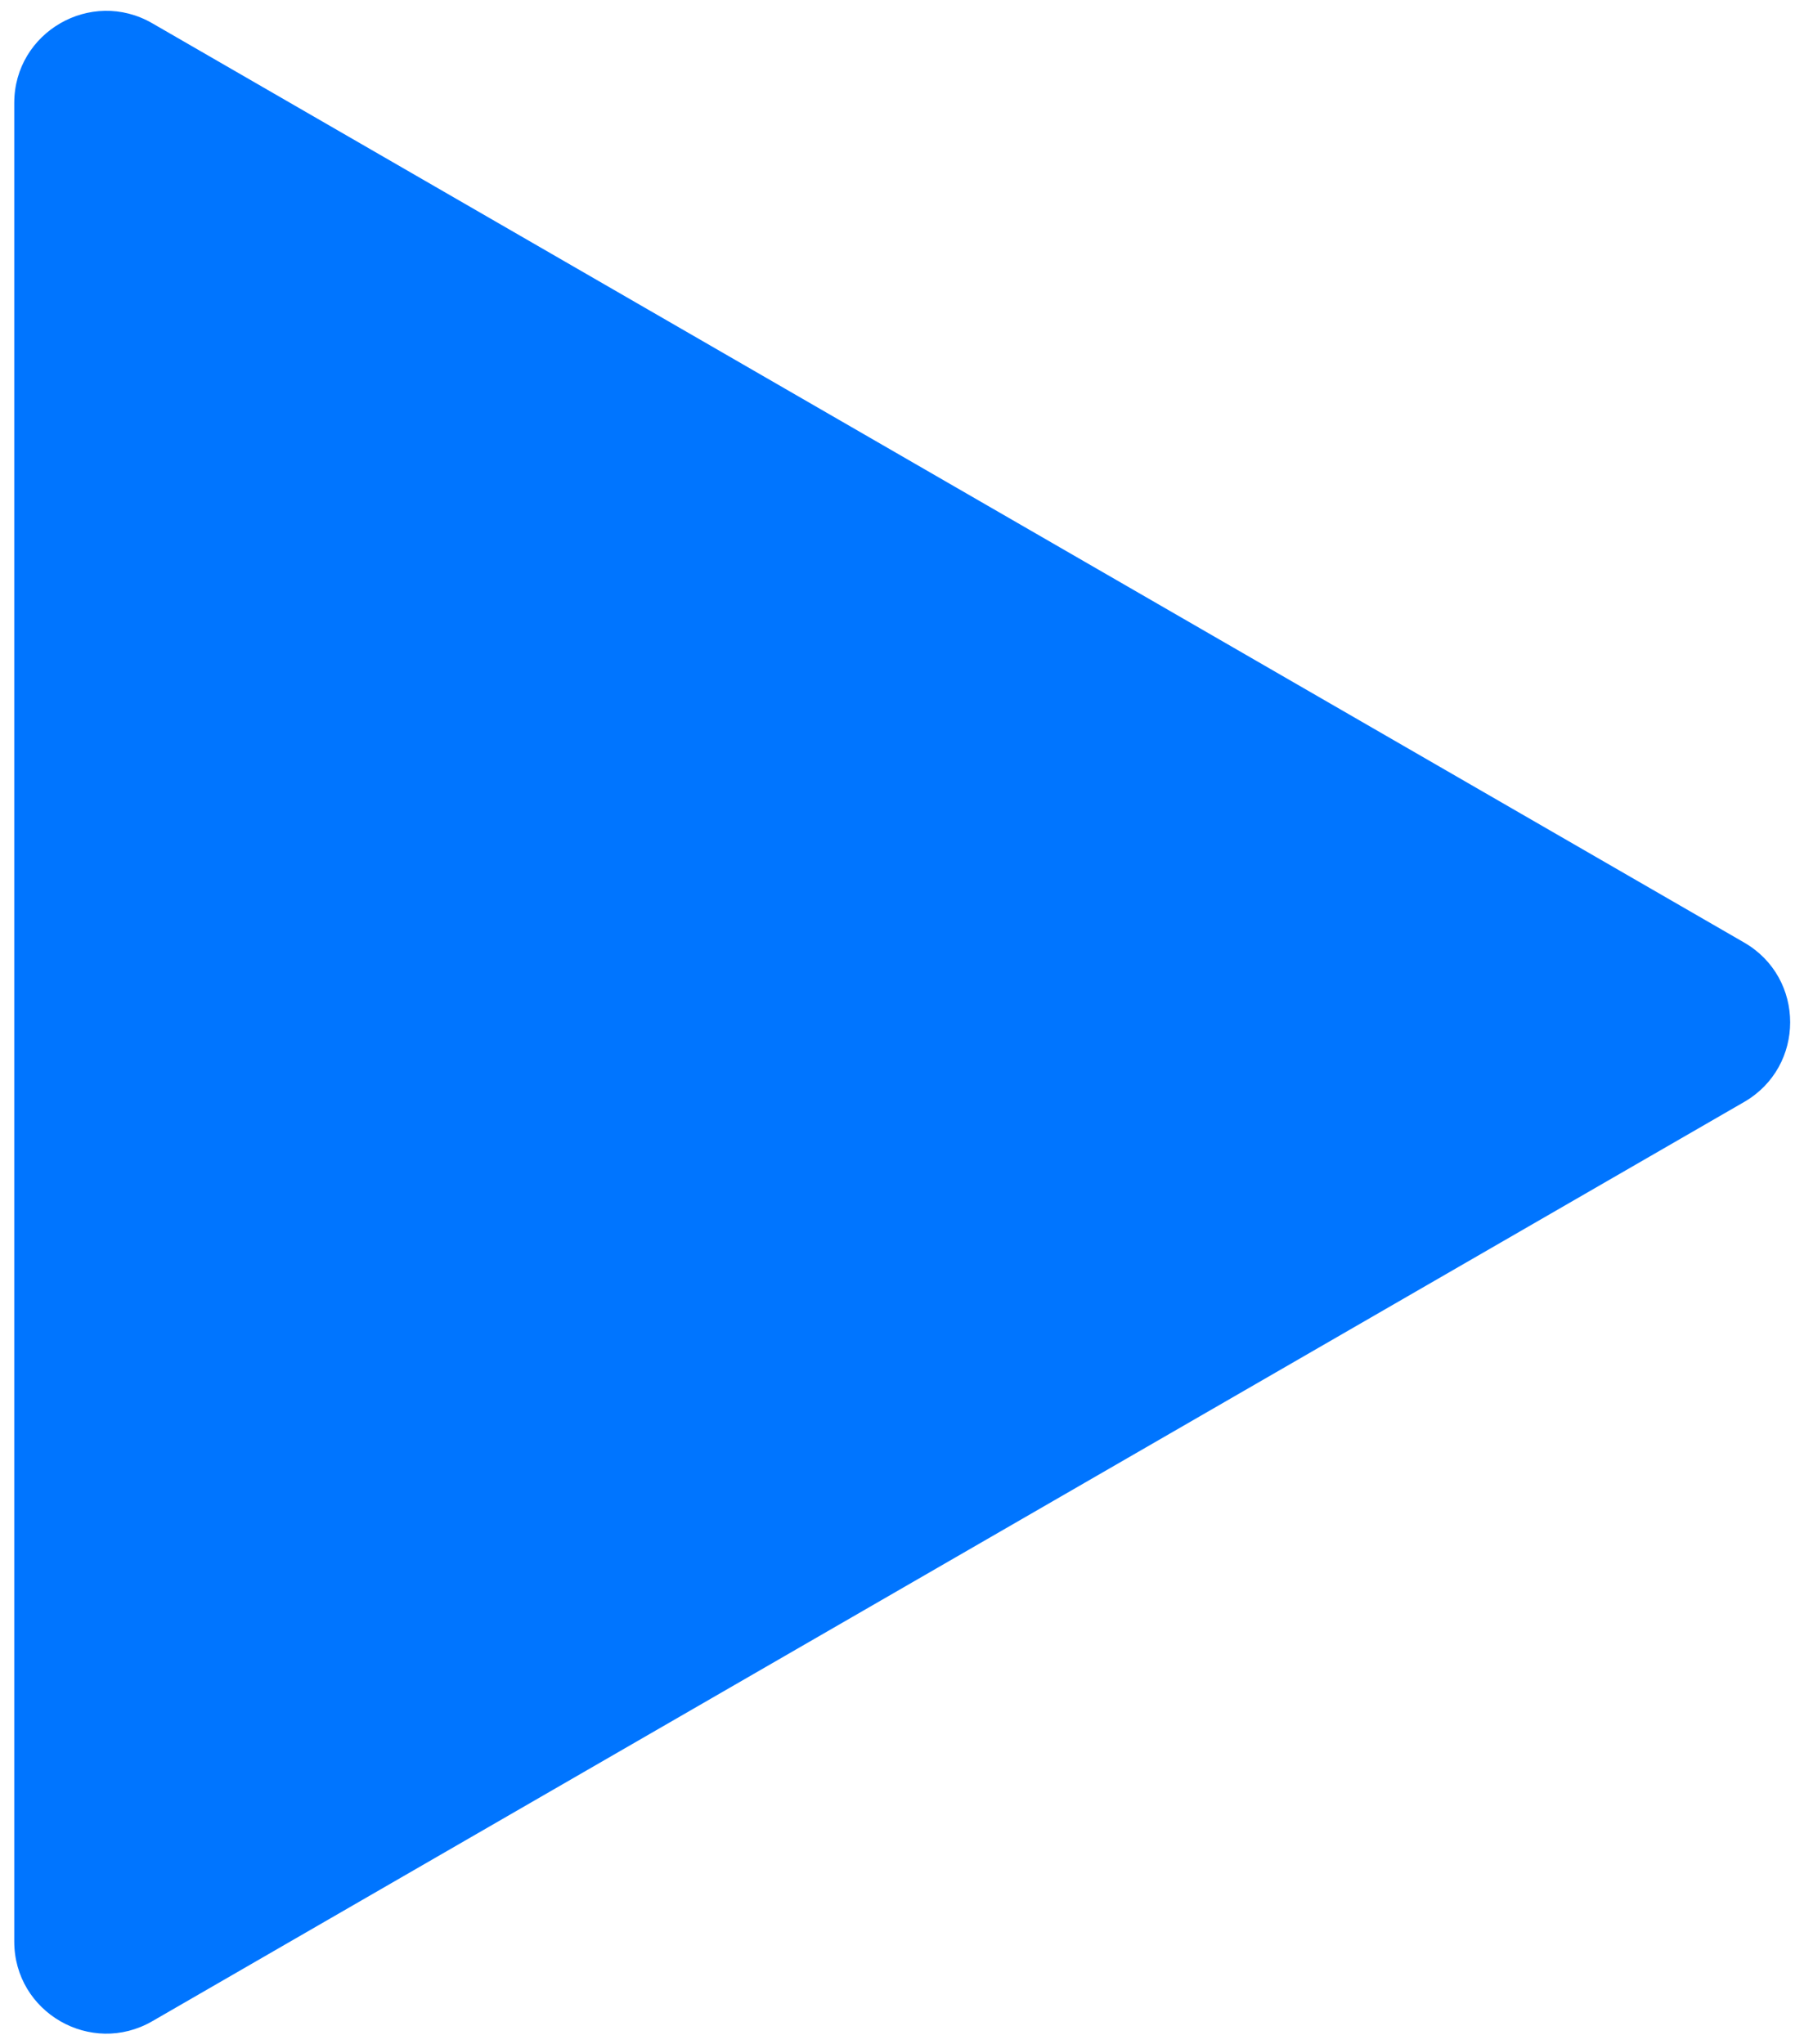 <svg width="98" height="111" viewBox="0 0 98 111" fill="none" xmlns="http://www.w3.org/2000/svg">
<path d="M94.748 51.191C98.082 53.115 98.082 57.926 94.748 59.851L8.274 109.776C4.941 111.701 0.774 109.295 0.774 105.446L0.774 5.595C0.774 1.746 4.941 -0.66 8.274 1.265L94.748 51.191Z" fill="#0075FF"/>
</svg>
